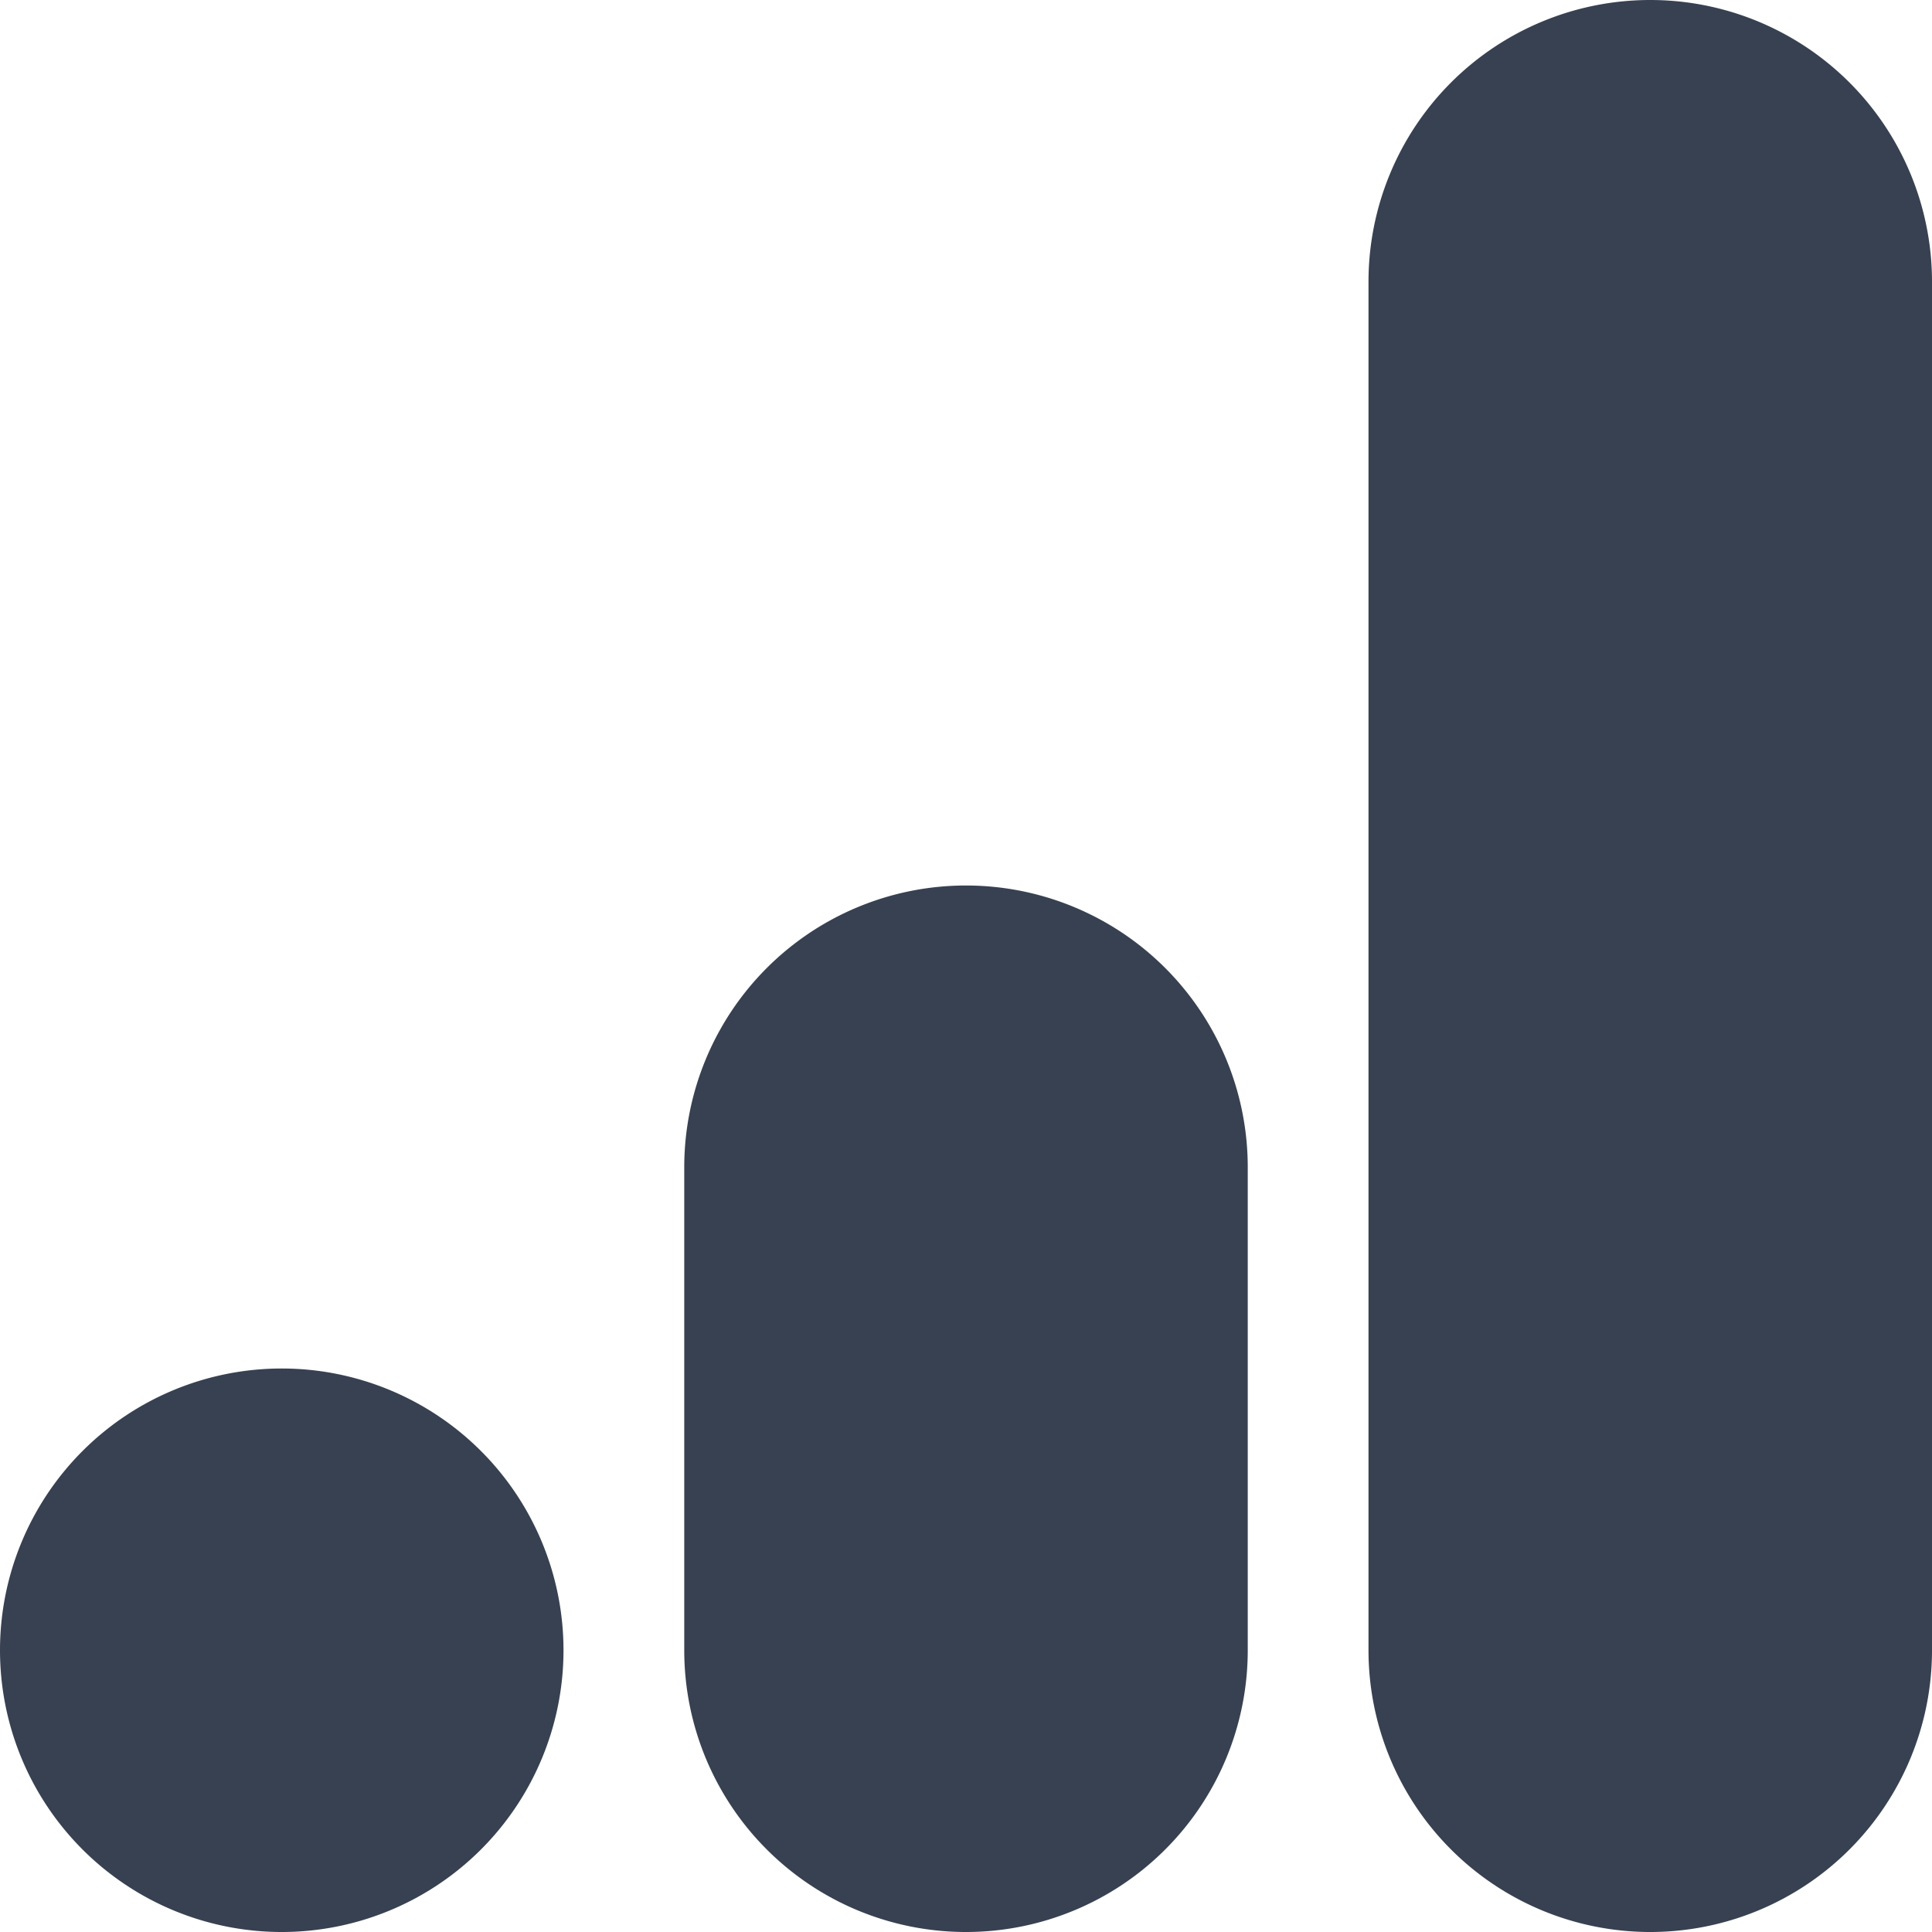 <svg xmlns="http://www.w3.org/2000/svg" width="48" height="48" viewBox="0 0 24 24"><path fill="#374151" d="M20.5 0A3.5 3.5 0 0 0 17 3.5v17a3.5 3.5 0 0 0 7 0v-17A3.5 3.5 0 0 0 20.5 0M12 11a3.5 3.5 0 0 0-3.5 3.5v6a3.5 3.5 0 0 0 7 0v-6A3.5 3.5 0 0 0 12 11M0 20.5a3.5 3.5 0 1 0 7 0a3.5 3.5 0 1 0-7 0"/></svg>